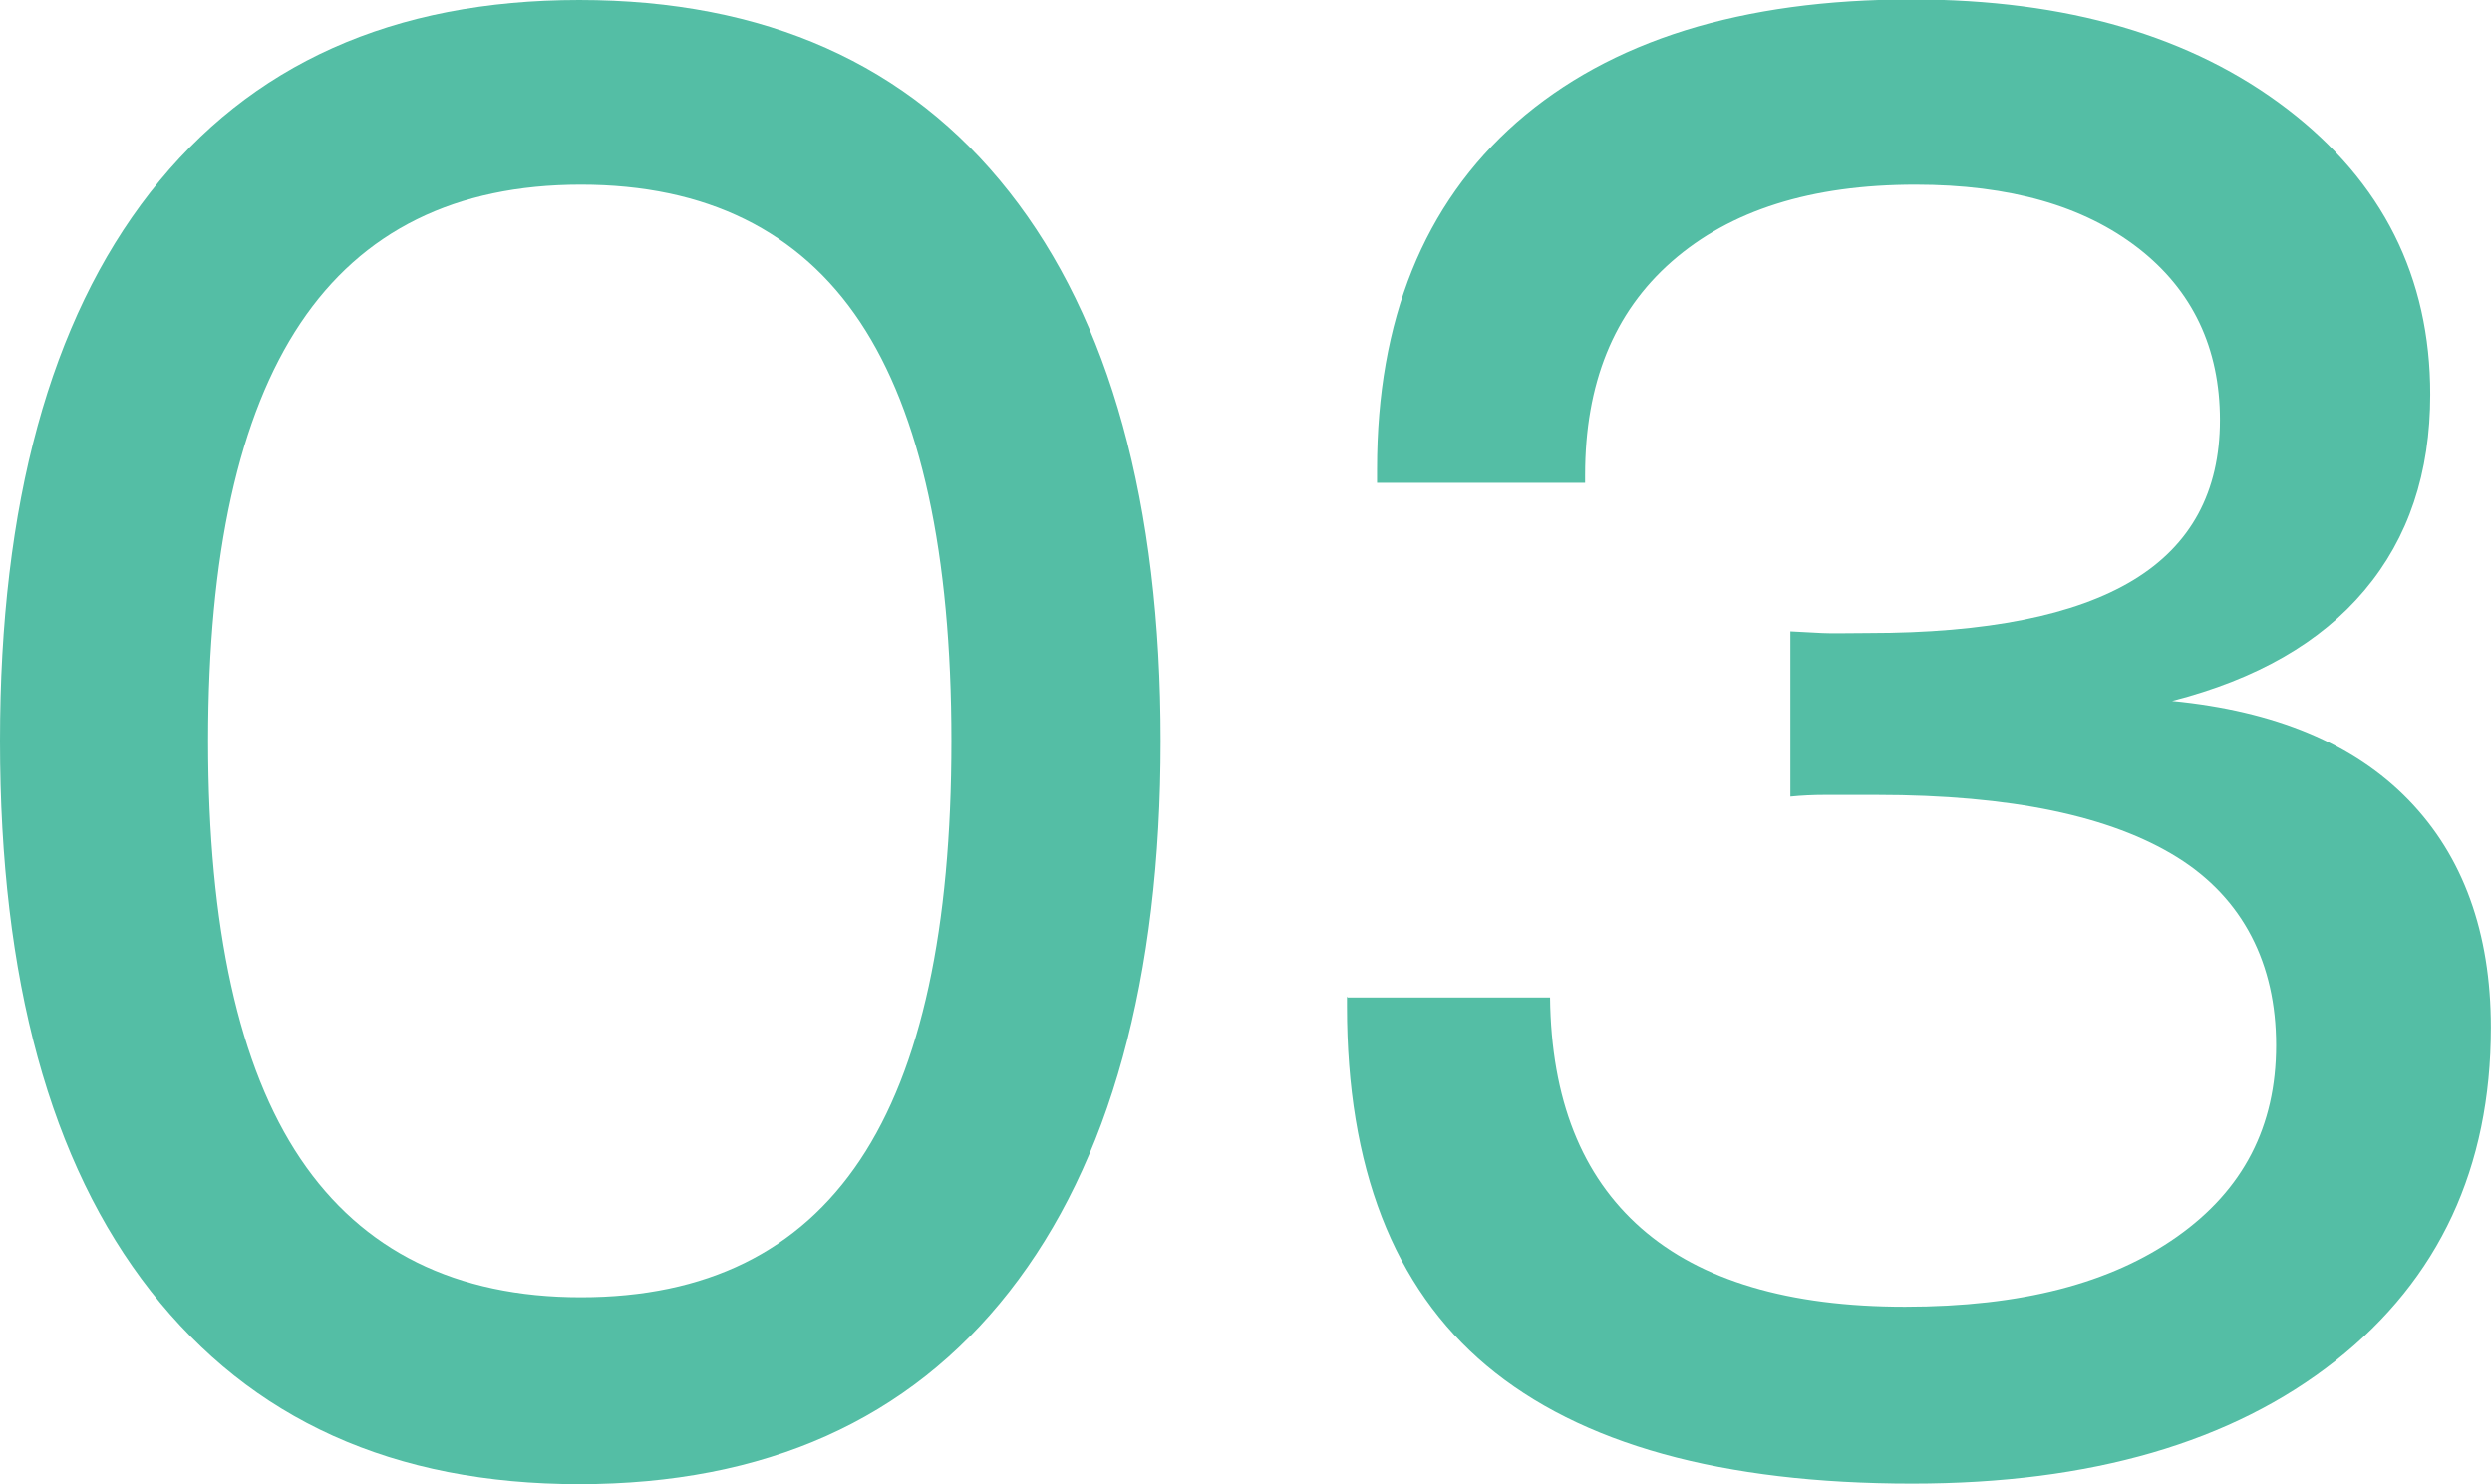 <?xml version="1.0" encoding="UTF-8"?><svg id="_レイヤー_2" xmlns="http://www.w3.org/2000/svg" viewBox="0 0 44.79 26.68"><defs><style>.cls-1{fill:#54bea5;}</style></defs><g id="_テキスト"><path class="cls-1" d="M0,13.32C0,9.06.9,5.77,2.7,3.46S7.07,0,10.41,0s5.92,1.15,7.73,3.45,2.72,5.59,2.72,9.87-.91,7.59-2.72,9.9-4.39,3.46-7.73,3.46-5.89-1.16-7.7-3.47S0,17.6,0,13.32ZM3.74,13.32c0,3.35.55,5.86,1.66,7.51s2.79,2.49,5.04,2.49,3.92-.82,5.02-2.47,1.64-4.16,1.64-7.53-.55-5.89-1.64-7.53-2.77-2.47-5.02-2.47-3.93.83-5.04,2.49-1.66,4.16-1.66,7.51Z"/><path class="cls-1" d="M24.22,17.93h3.64c.02,1.83.57,3.21,1.64,4.15s2.65,1.41,4.74,1.41,3.7-.42,4.89-1.26,1.78-1.98,1.78-3.44-.59-2.64-1.78-3.38-2.98-1.12-5.4-1.12c-.41,0-.72,0-.93,0s-.42.01-.62.03v-2.97c.19.01.38.02.57.03s.47,0,.83,0c2.13,0,3.72-.32,4.76-.95,1.04-.63,1.56-1.59,1.56-2.88s-.49-2.33-1.47-3.09-2.31-1.14-4-1.14c-1.88,0-3.33.46-4.38,1.38s-1.56,2.2-1.56,3.84v.14h-3.74v-.25c0-2.68.84-4.76,2.51-6.23,1.68-1.47,4.04-2.21,7.1-2.21,2.79,0,5.04.66,6.75,1.97s2.57,3.02,2.57,5.13c0,1.41-.39,2.58-1.18,3.52s-1.94,1.6-3.46,1.99c1.85.18,3.27.77,4.25,1.78s1.48,2.38,1.48,4.09c0,2.52-.93,4.52-2.79,5.99s-4.4,2.21-7.61,2.21c-3.42,0-5.97-.71-7.65-2.12s-2.51-3.57-2.51-6.46v-.18Z"/></g></svg>